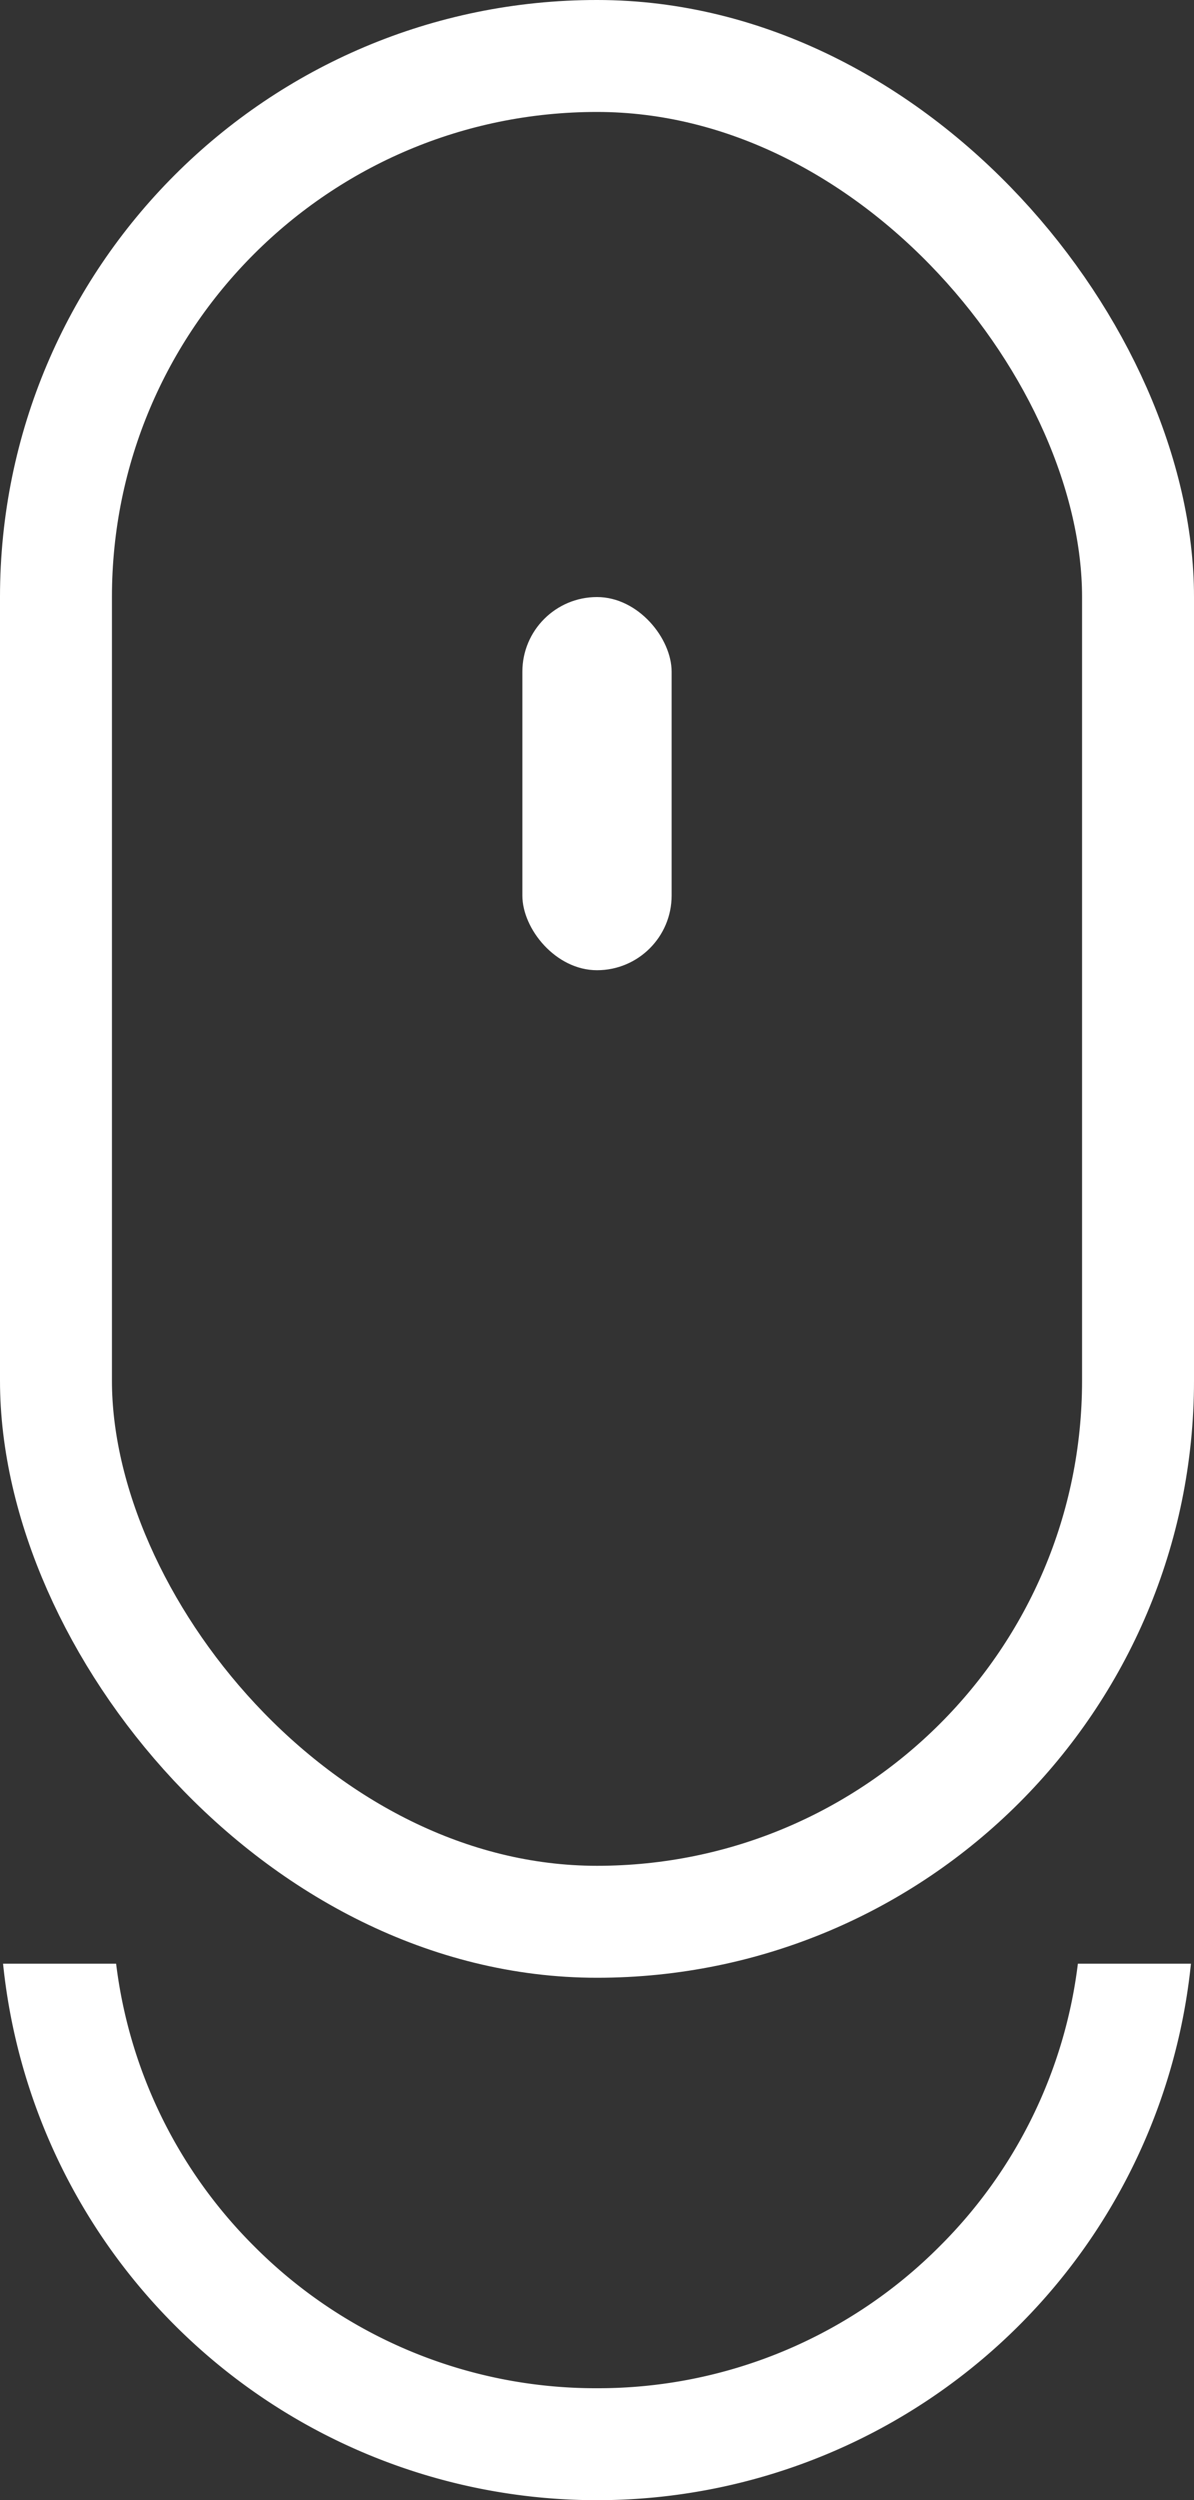 <svg xmlns="http://www.w3.org/2000/svg" width="32" height="67" data-name="Component 28 – 2">
  <rect width="100%" height="100%" fill="#333333" stroke="none"/>
  <defs>
    <clipPath id="a">
      <path fill="none" d="M0 0h31.836v14.377H0z" data-name="Rectangle 1161"/>
    </clipPath>
  </defs>
  <g fill="none" stroke="#fff" stroke-width="3" data-name="Rectangle 449">
    <rect width="32" height="53" stroke="none" rx="16"/>
    <rect width="29" height="50" x="1.5" y="1.5" rx="14.5"/>
  </g>
  <rect width="4" height="10" fill="#fff" data-name="Rectangle 450" rx="2" transform="translate(14 16)"/>
  <g data-name="Group 3387">
    <g clip-path="url(#a)" data-name="Group 3385" transform="translate(.082 52.623)">
      <path fill="#fff" d="M28.806 0a12.891 12.891 0 0 1-3.7 7.569 12.912 12.912 0 0 1-9.192 3.808 12.91 12.91 0 0 1-9.188-3.808A12.891 12.891 0 0 1 3.03 0H0a16 16 0 0 0 15.918 14.377A16 16 0 0 0 31.836 0Z" data-name="Path 17301"/>
    </g>
  </g>
</svg>
